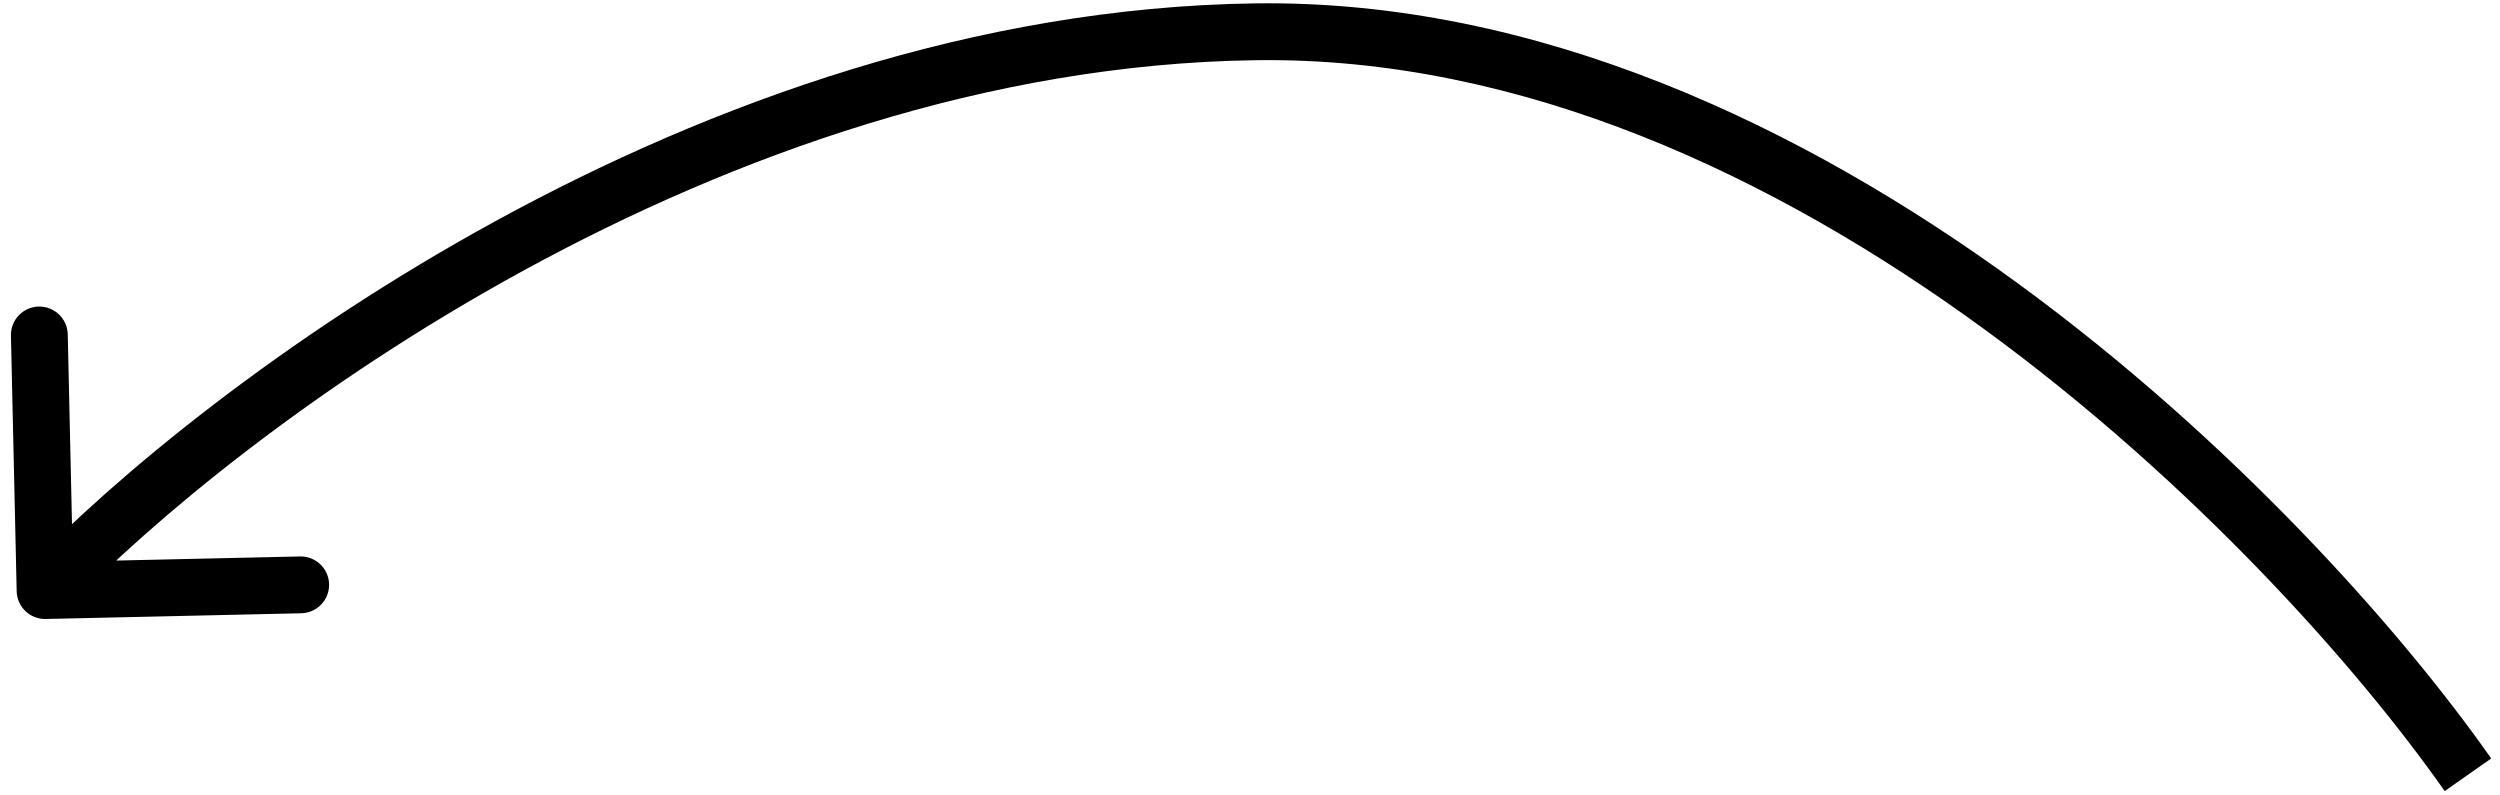 <?xml version="1.0" encoding="UTF-8"?> <svg xmlns="http://www.w3.org/2000/svg" width="88" height="28" viewBox="0 0 88 28" fill="none"> <path d="M0.587 20.811C0.599 21.363 1.057 21.801 1.609 21.788L10.607 21.587C11.159 21.574 11.597 21.116 11.584 20.564C11.572 20.012 11.114 19.575 10.562 19.587L2.564 19.766L2.385 11.768C2.372 11.216 1.915 10.779 1.362 10.791C0.81 10.803 0.373 11.261 0.385 11.813L0.587 20.811ZM87.69 26.698C84.538 22.203 78.614 15.515 71.031 9.976C63.454 4.442 54.119 -0.02 44.171 0.119L44.199 2.119C53.541 1.988 62.454 6.188 69.851 11.591C77.24 16.988 83.014 23.512 86.053 27.846L87.69 26.698ZM44.171 0.119C34.312 0.257 25.041 3.633 17.483 7.76C9.925 11.888 4.016 16.801 0.864 20.098L2.309 21.48C5.319 18.332 11.063 13.545 18.442 9.516C25.819 5.487 34.767 2.25 44.199 2.119L44.171 0.119Z" fill="black"></path> </svg> 